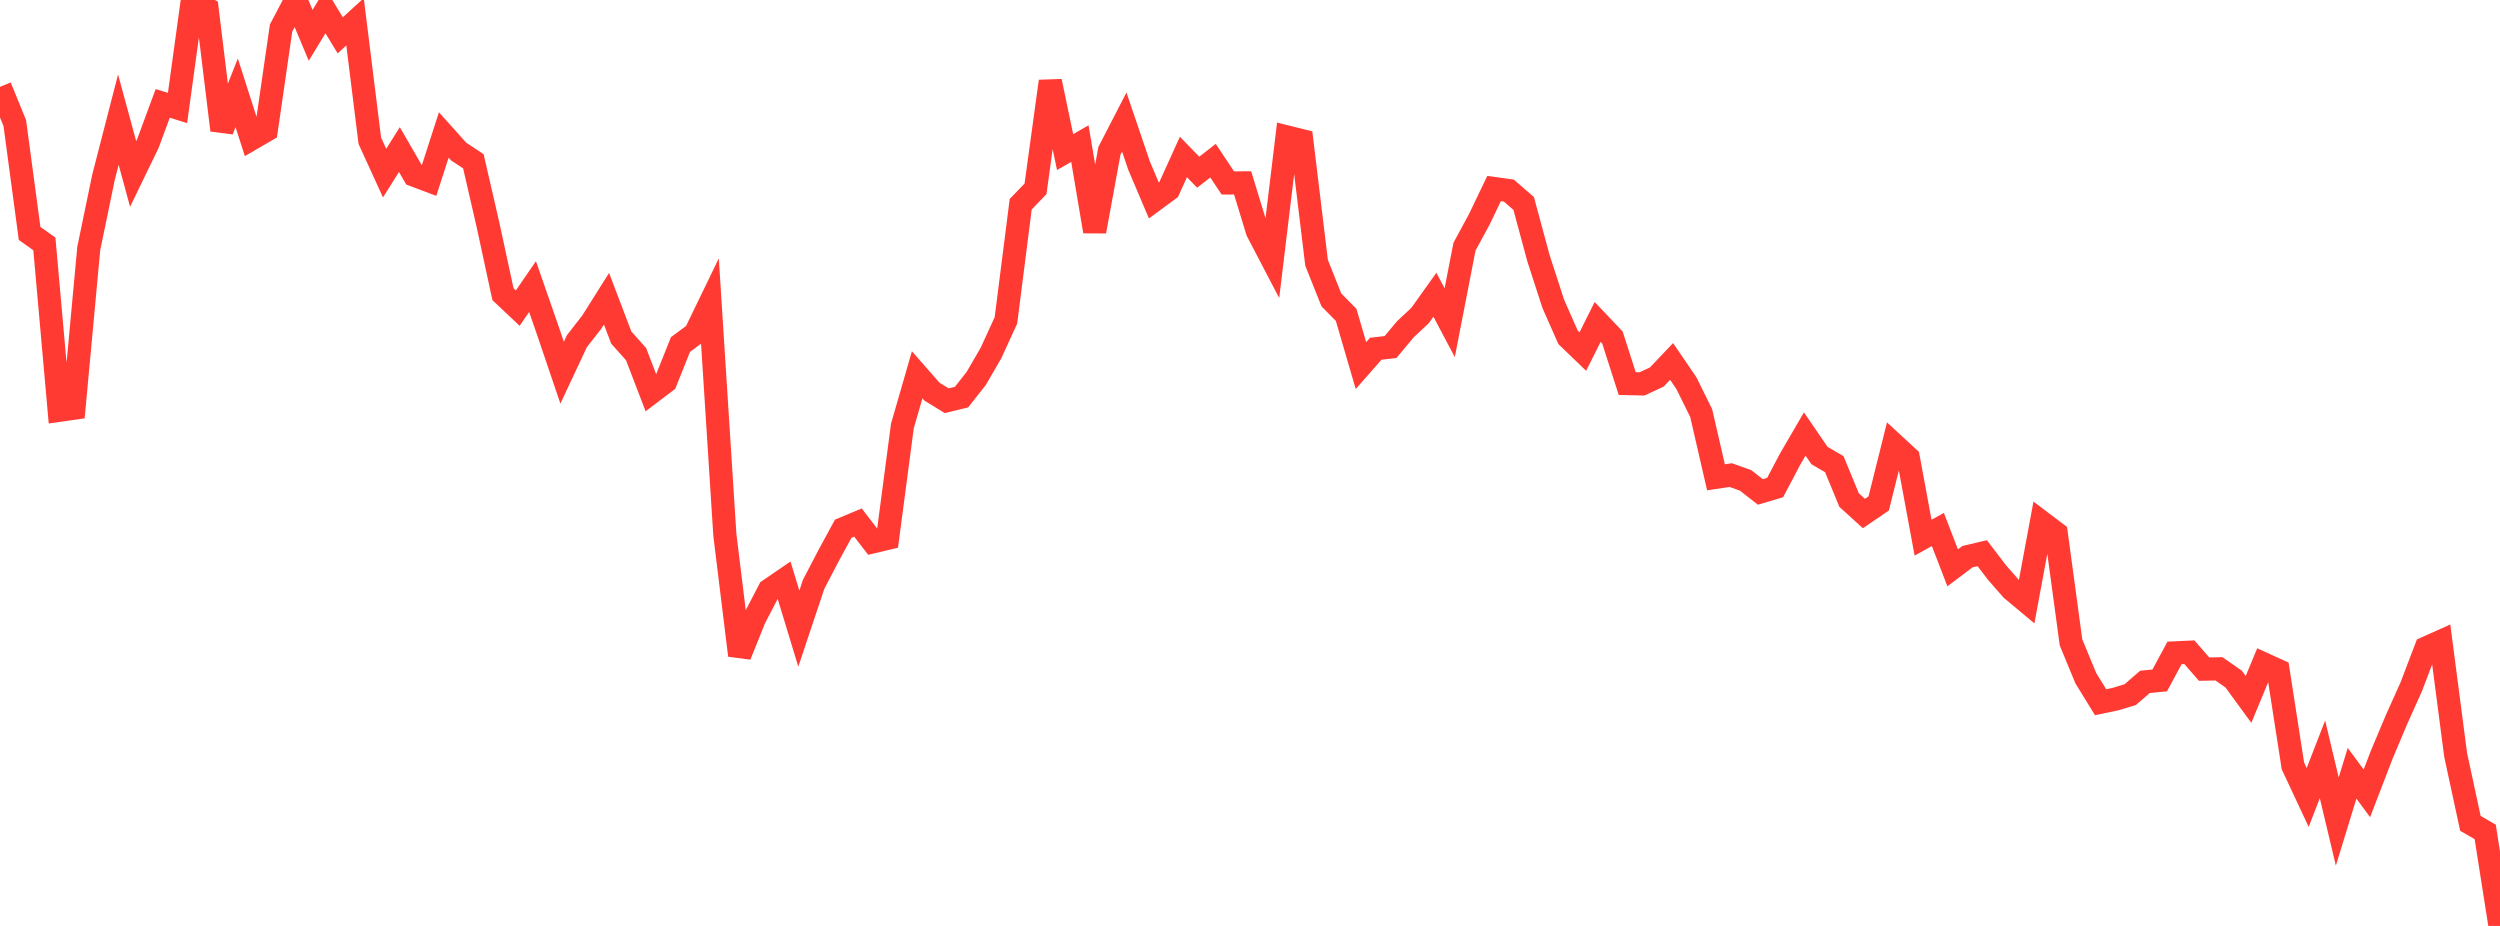 <?xml version="1.0" standalone="no"?>
<!DOCTYPE svg PUBLIC "-//W3C//DTD SVG 1.1//EN" "http://www.w3.org/Graphics/SVG/1.1/DTD/svg11.dtd">

<svg width="135" height="50" viewBox="0 0 135 50" preserveAspectRatio="none" 
  xmlns="http://www.w3.org/2000/svg"
  xmlns:xlink="http://www.w3.org/1999/xlink">


<polyline points="0.0, 4.689 0.799, 6.646 1.598, 12.604 2.396, 13.172 3.195, 22.156 3.994, 22.042 4.793, 13.418 5.592, 9.559 6.391, 6.461 7.189, 9.394 7.988, 7.746 8.787, 5.582 9.586, 5.832 10.385, 0.025 11.183, 0.477 11.982, 7.03 12.781, 5.013 13.58, 7.5 14.379, 7.036 15.178, 1.515 15.976, 0.0 16.775, 1.909 17.574, 0.593 18.373, 1.908 19.172, 1.177 19.97, 7.6 20.769, 9.348 21.568, 8.077 22.367, 9.46 23.166, 9.761 23.964, 7.289 24.763, 8.18 25.562, 8.709 26.361, 12.184 27.16, 15.886 27.959, 16.639 28.757, 15.476 29.556, 17.771 30.355, 20.125 31.154, 18.422 31.953, 17.398 32.751, 16.131 33.55, 18.23 34.349, 19.125 35.148, 21.21 35.947, 20.606 36.746, 18.604 37.544, 18.012 38.343, 16.362 39.142, 28.882 39.941, 35.388 40.74, 33.401 41.538, 31.864 42.337, 31.317 43.136, 33.944 43.935, 31.556 44.734, 30.023 45.533, 28.551 46.331, 28.218 47.13, 29.258 47.929, 29.067 48.728, 23.009 49.527, 20.239 50.325, 21.15 51.124, 21.64 51.923, 21.444 52.722, 20.427 53.521, 19.046 54.32, 17.303 55.118, 11.028 55.917, 10.199 56.716, 4.391 57.515, 8.213 58.314, 7.755 59.112, 12.496 59.911, 8.138 60.71, 6.589 61.509, 8.943 62.308, 10.824 63.107, 10.236 63.905, 8.477 64.704, 9.299 65.503, 8.676 66.302, 9.879 67.101, 9.875 67.899, 12.488 68.698, 14.018 69.497, 7.396 70.296, 7.594 71.095, 14.191 71.893, 16.192 72.692, 17.004 73.491, 19.741 74.29, 18.832 75.089, 18.74 75.888, 17.783 76.686, 17.035 77.485, 15.916 78.284, 17.427 79.083, 13.32 79.882, 11.844 80.68, 10.18 81.479, 10.292 82.278, 10.986 83.077, 13.943 83.876, 16.406 84.675, 18.216 85.473, 18.984 86.272, 17.384 87.071, 18.225 87.87, 20.713 88.669, 20.73 89.467, 20.36 90.266, 19.518 91.065, 20.69 91.864, 22.306 92.663, 25.774 93.462, 25.655 94.26, 25.94 95.059, 26.564 95.858, 26.327 96.657, 24.809 97.456, 23.436 98.254, 24.6 99.053, 25.066 99.852, 27.004 100.651, 27.73 101.45, 27.186 102.249, 23.983 103.047, 24.72 103.846, 29.035 104.645, 28.592 105.444, 30.663 106.243, 30.06 107.041, 29.872 107.84, 30.919 108.639, 31.831 109.438, 32.498 110.237, 28.193 111.036, 28.797 111.834, 34.686 112.633, 36.622 113.432, 37.92 114.231, 37.753 115.03, 37.511 115.828, 36.822 116.627, 36.742 117.426, 35.256 118.225, 35.219 119.024, 36.134 119.822, 36.116 120.621, 36.674 121.42, 37.768 122.219, 35.844 123.018, 36.208 123.817, 41.359 124.615, 43.063 125.414, 41.003 126.213, 44.364 127.012, 41.758 127.811, 42.84 128.609, 40.767 129.408, 38.866 130.207, 37.087 131.006, 34.992 131.805, 34.635 132.604, 40.761 133.402, 44.461 134.201, 44.923 135.0, 50.0" fill="none" stroke="#ff3a33" stroke-width="1.25"/>

</svg>